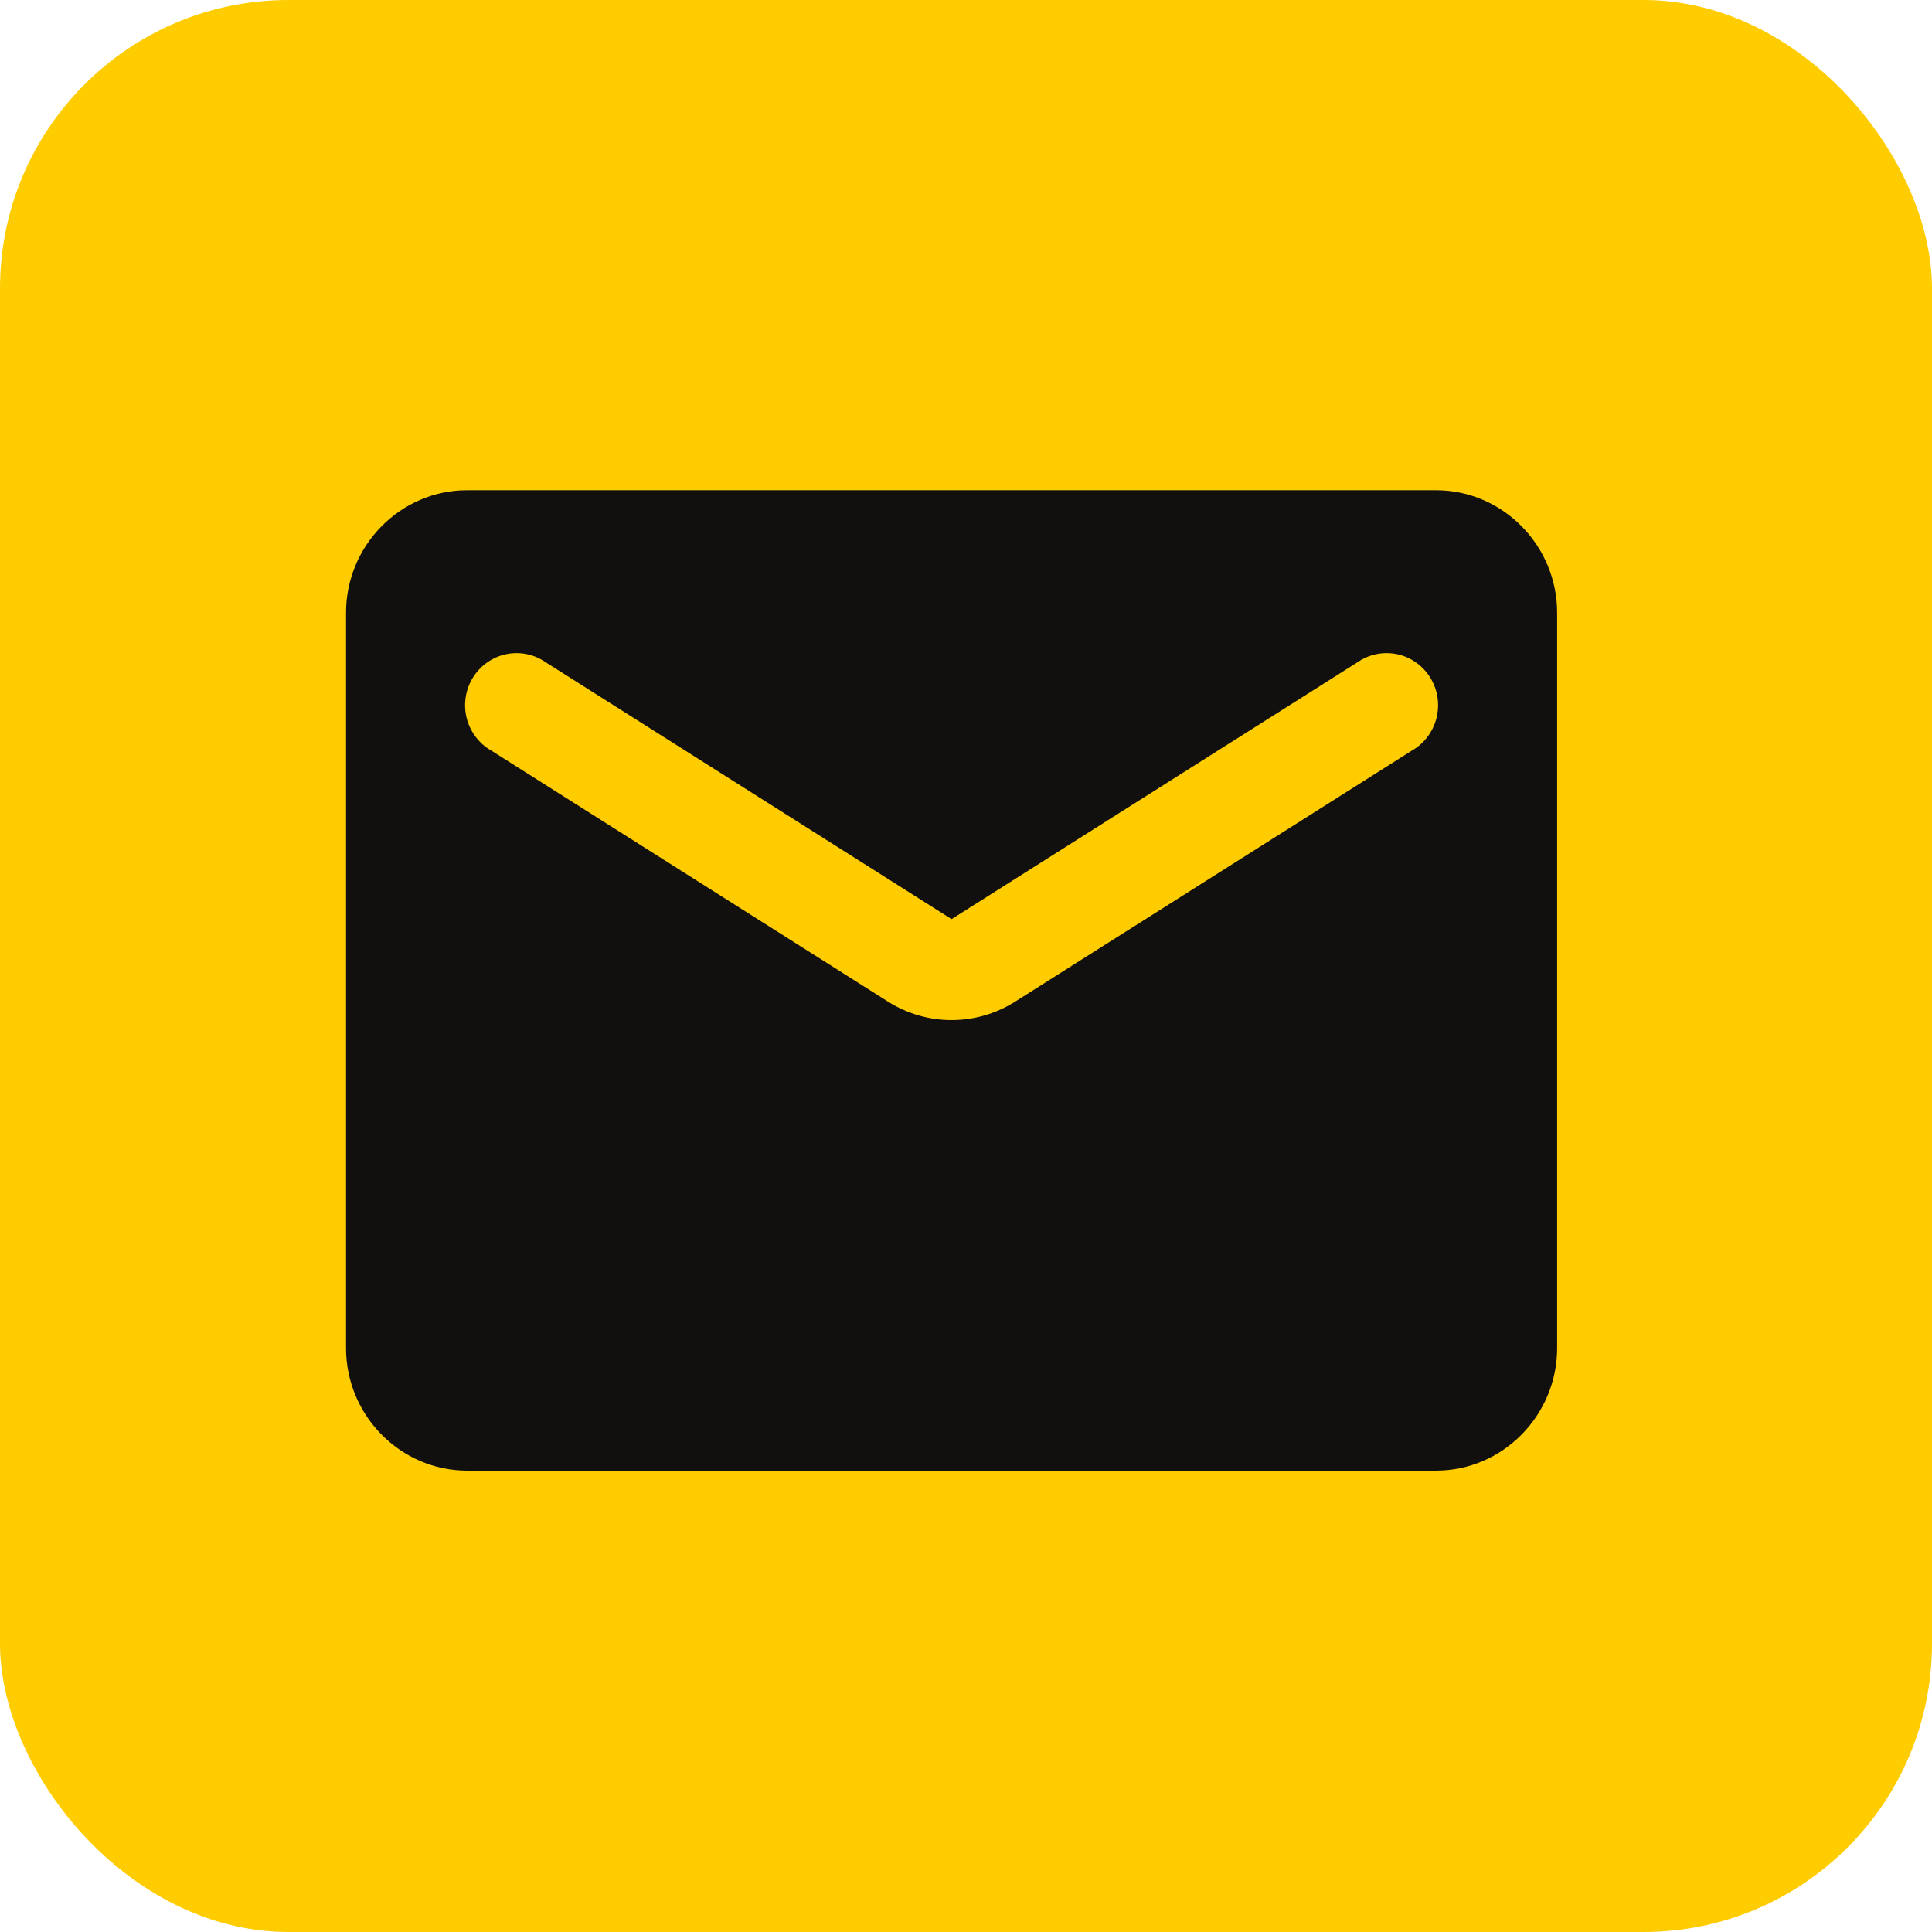 <?xml version="1.0" encoding="UTF-8"?> <svg xmlns="http://www.w3.org/2000/svg" width="67" height="67" viewBox="0 0 67 67" fill="none"><rect width="67" height="67" rx="10" fill="#FFCC00"></rect><path d="M49.8 17H16.2C13.89 17 12 18.913 12 21.25V46.75C12 49.087 13.89 51 16.2 51H49.8C52.11 51 54 49.087 54 46.75V21.25C54 18.913 52.11 17 49.8 17ZM48.96 26.031L35.226 34.722C33.861 35.594 32.139 35.594 30.774 34.722L17.04 26.031C16.829 25.912 16.645 25.75 16.498 25.556C16.351 25.362 16.244 25.14 16.184 24.904C16.125 24.667 16.113 24.42 16.15 24.179C16.187 23.937 16.272 23.706 16.4 23.499C16.528 23.292 16.696 23.113 16.895 22.973C17.093 22.834 17.317 22.736 17.553 22.687C17.79 22.638 18.034 22.638 18.27 22.686C18.507 22.735 18.732 22.832 18.93 22.971L33 31.875L47.07 22.971C47.269 22.832 47.493 22.735 47.73 22.686C47.966 22.638 48.21 22.638 48.447 22.687C48.683 22.736 48.907 22.834 49.105 22.973C49.304 23.113 49.472 23.292 49.6 23.499C49.728 23.706 49.813 23.937 49.85 24.179C49.887 24.42 49.875 24.667 49.816 24.904C49.756 25.14 49.649 25.362 49.502 25.556C49.355 25.75 49.171 25.912 48.96 26.031Z" fill="#11100E"></path></svg> 